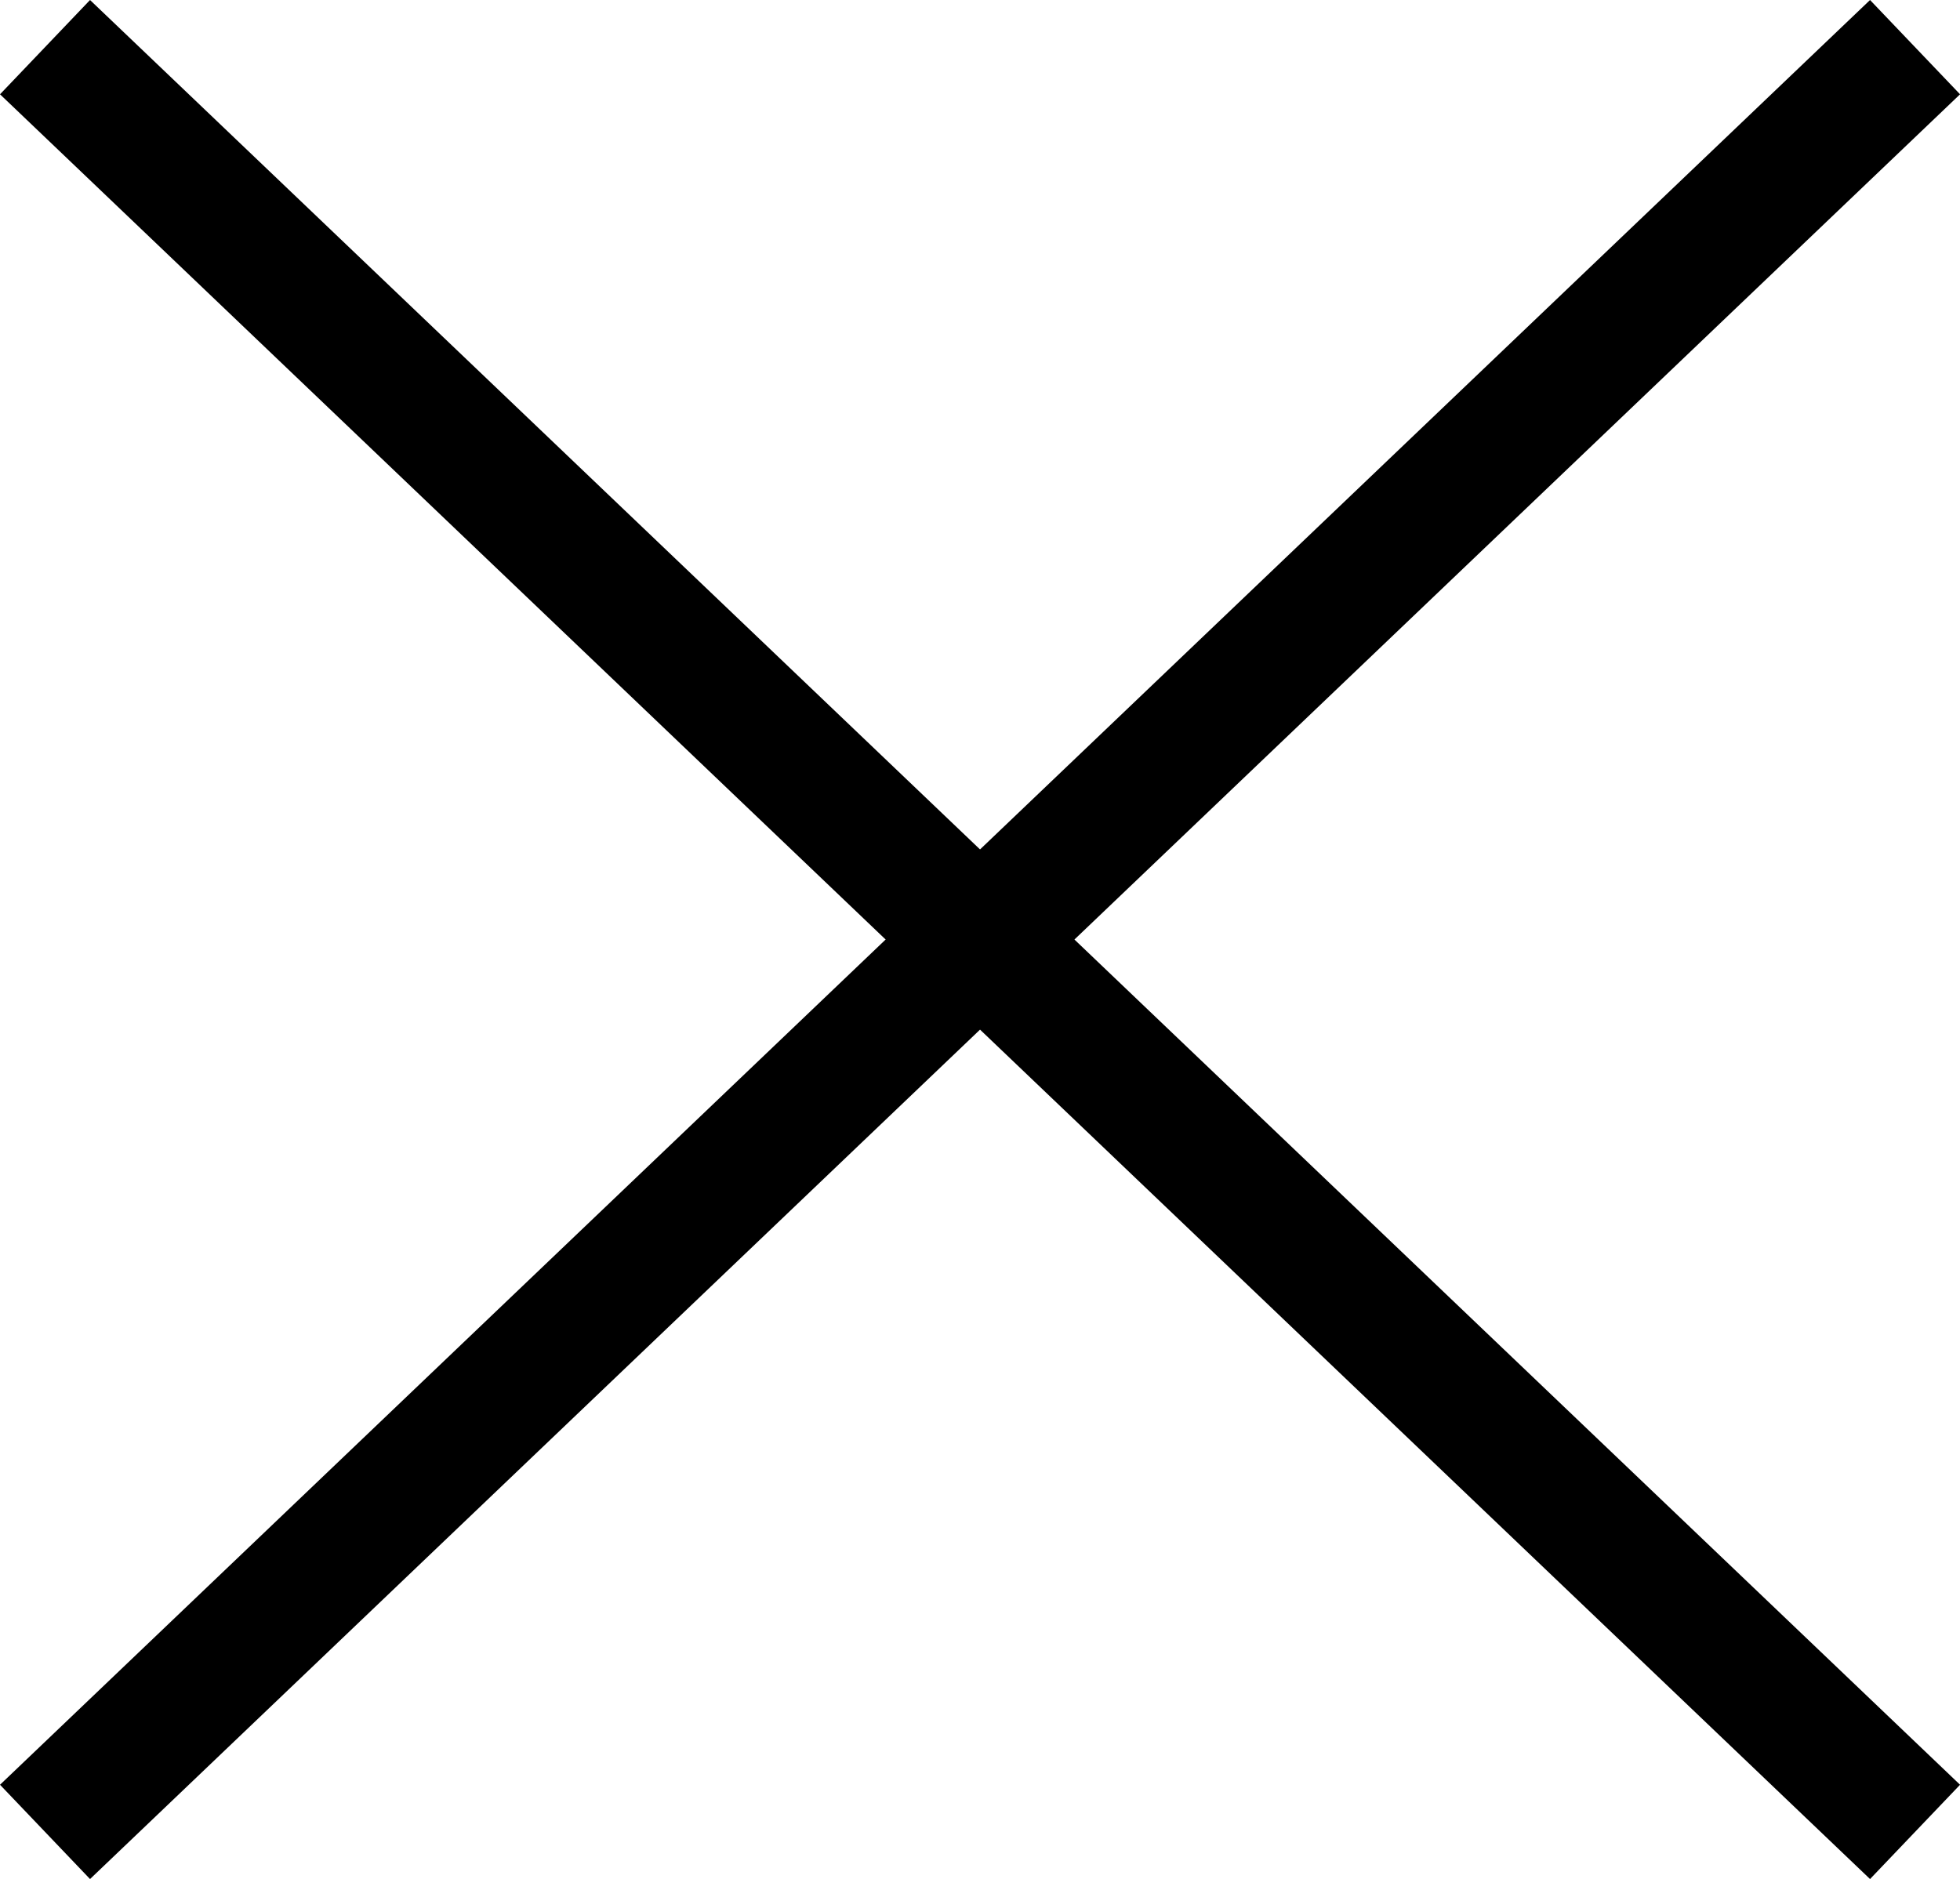 <svg xmlns="http://www.w3.org/2000/svg" width="30.069" height="28.831" viewBox="0 0 30.069 28.831">
  <g id="그룹_1223" data-name="그룹 1223" transform="translate(1.414 27.417) rotate(-90)">
    <line id="선_1" data-name="선 1" x1="26.003" y2="27.242" transform="translate(0 0)" fill="none" stroke="#000" stroke-linecap="square" stroke-width="2"/>
    <line id="선_2" data-name="선 2" x2="26.003" y2="27.242" transform="translate(0 0)" fill="none" stroke="#000" stroke-linecap="square" stroke-width="2"/>
  </g>
</svg>
